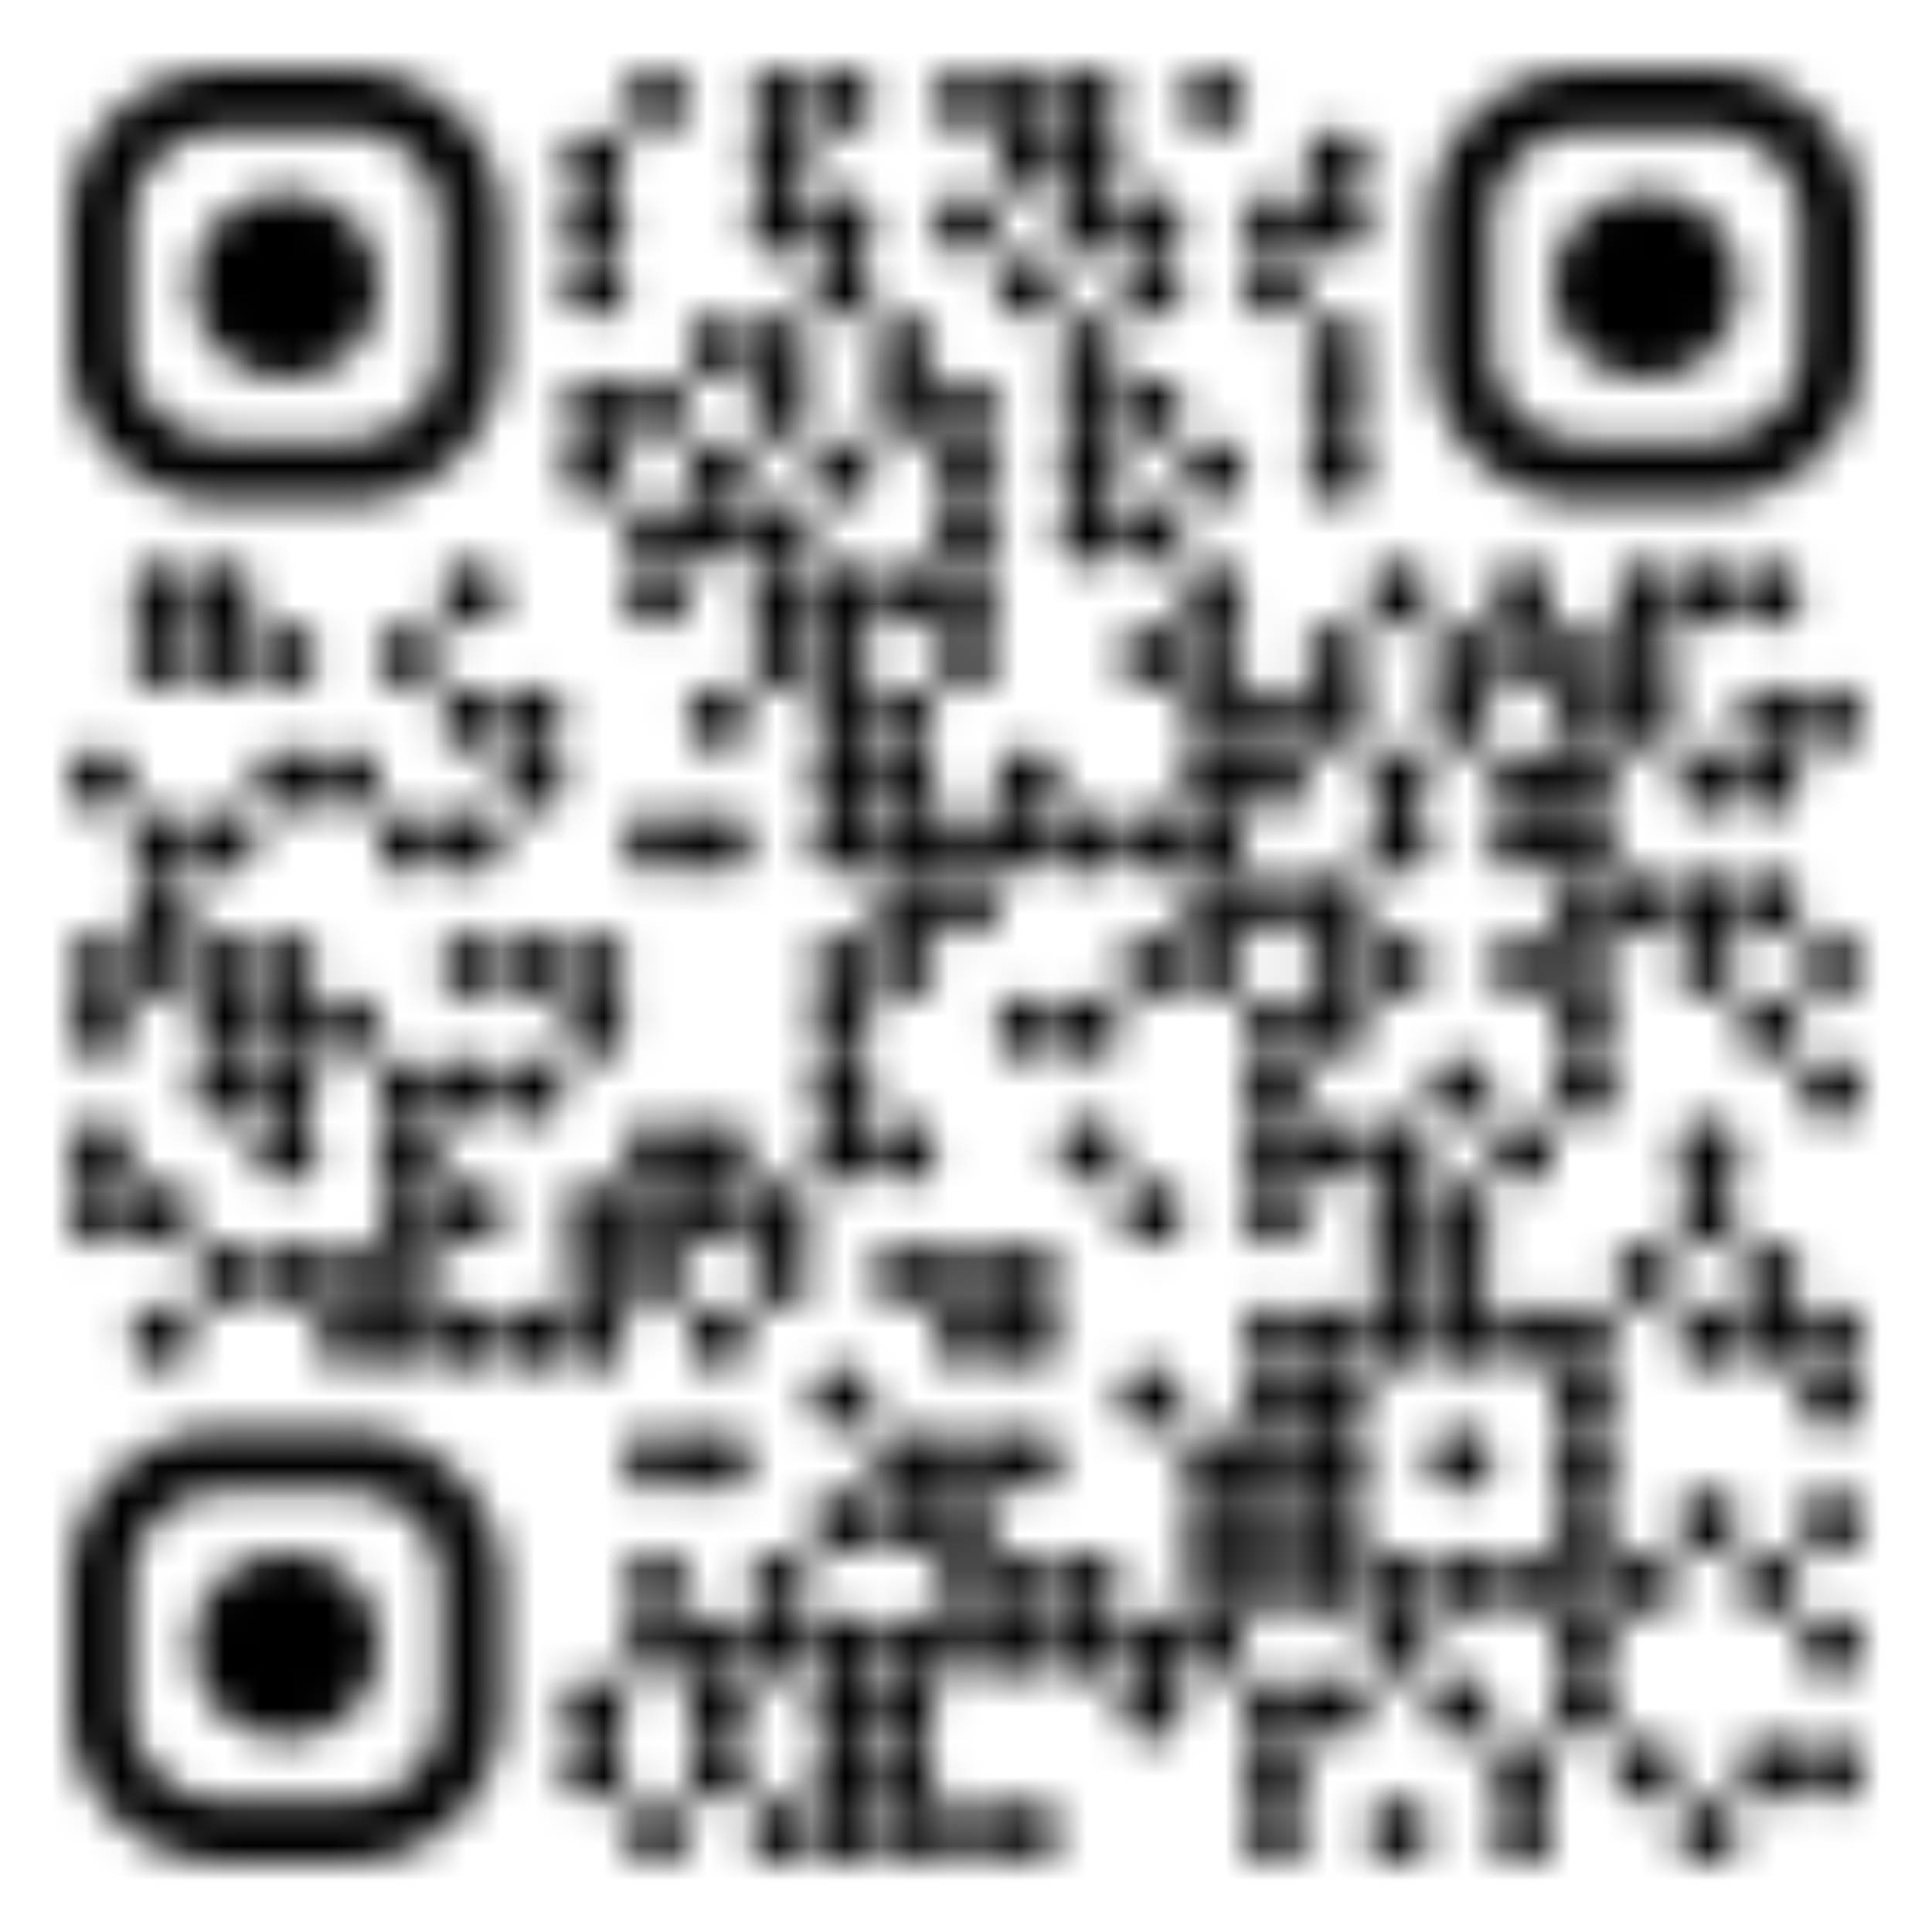<svg xmlns="http://www.w3.org/2000/svg" width="56" height="56" fill="none"><rect width="100%" height="100%" fill="#808080" stroke="none"/><g clip-path="url(#a)"><path fill="#fff" d="M56 0H0v56h56V0z"/><mask id="b" width="52" height="52" x="2" y="2" maskUnits="userSpaceOnUse" style="mask-type:luminance"><path fill="#fff" d="M2.912 23.52a.896.896 0 1 0 0-1.792.896.896 0 0 0 0 1.792zm0 5.376a.896.896 0 1 0 0-1.792.896.896 0 0 0 0 1.792z"/><path fill="#fff" d="M2.912 30.688a.896.896 0 1 0 0-1.792.896.896 0 0 0 0 1.792zm0 3.584a.896.896 0 1 0 0-1.792.896.896 0 0 0 0 1.792zm0 1.792a.896.896 0 1 0 0-1.792.896.896 0 0 0 0 1.792zm1.792-17.92a.896.896 0 1 0 0-1.792.896.896 0 0 0 0 1.792zm0 1.792a.896.896 0 1 0 0-1.792.896.896 0 0 0 0 1.792zm0 5.376a.896.896 0 1 0 0-1.792.896.896 0 0 0 0 1.792z"/><path fill="#fff" d="M4.704 27.104a.896.896 0 1 0 0-1.792.896.896 0 0 0 0 1.792zm0 1.792a.896.896 0 1 0 0-1.792.896.896 0 0 0 0 1.792zm0 7.168a.896.896 0 1 0 0-1.792.896.896 0 0 0 0 1.792zm0 3.584a.896.896 0 1 0 0-1.792.896.896 0 0 0 0 1.792zm1.792-21.504a.896.896 0 1 0 0-1.792.896.896 0 0 0 0 1.792zm0 1.792a.896.896 0 1 0 0-1.792.896.896 0 0 0 0 1.792zm0 5.376a.896.896 0 1 0 0-1.792.896.896 0 0 0 0 1.792z"/><path fill="#fff" d="M6.496 28.896a.896.896 0 1 0 0-1.792.896.896 0 0 0 0 1.792z"/><path fill="#fff" d="M6.496 30.688a.896.896 0 1 0 0-1.792.896.896 0 0 0 0 1.792z"/><path fill="#fff" d="M6.496 32.48a.896.896 0 1 0 0-1.792.896.896 0 0 0 0 1.792zm0 5.376a.896.896 0 1 0 0-1.792.896.896 0 0 0 0 1.792zm1.792-17.92a.896.896 0 1 0 0-1.792.896.896 0 0 0 0 1.792zm0 3.584a.896.896 0 1 0 0-1.792.896.896 0 0 0 0 1.792zm0 5.376a.896.896 0 1 0 0-1.792.896.896 0 0 0 0 1.792zm0 1.792a.896.896 0 1 0 0-1.792.896.896 0 0 0 0 1.792z"/><path fill="#fff" d="M8.288 32.48a.896.896 0 1 0 0-1.792.896.896 0 0 0 0 1.792zm0 1.792a.896.896 0 1 0 0-1.792.896.896 0 0 0 0 1.792zm0 3.584a.896.896 0 1 0 0-1.792.896.896 0 0 0 0 1.792zM10.08 23.52a.896.896 0 1 0 0-1.792.896.896 0 0 0 0 1.792zm0 7.168a.896.896 0 1 0 0-1.792.896.896 0 0 0 0 1.792z"/><path fill="#fff" d="M10.08 37.856a.896.896 0 1 0 0-1.792.896.896 0 0 0 0 1.792zm0 1.792a.896.896 0 1 0 0-1.792.896.896 0 0 0 0 1.792zm1.792-19.712a.896.896 0 1 0 0-1.792.896.896 0 0 0 0 1.792zm0 5.376a.896.896 0 1 0 0-1.792.896.896 0 0 0 0 1.792zm0 7.168a.896.896 0 1 0 0-1.792.896.896 0 0 0 0 1.792zm0 1.792a.896.896 0 1 0 0-1.792.896.896 0 0 0 0 1.792zm0 1.792a.896.896 0 1 0 0-1.792.896.896 0 0 0 0 1.792z"/><path fill="#fff" d="M11.872 37.856a.896.896 0 1 0 0-1.792.896.896 0 0 0 0 1.792zm0 1.792a.896.896 0 1 0 0-1.792.896.896 0 0 0 0 1.792zm1.792-21.504a.896.896 0 1 0 0-1.792.896.896 0 0 0 0 1.792zm0 3.584a.896.896 0 1 0 0-1.792.896.896 0 0 0 0 1.792zm0 3.584a.896.896 0 1 0 0-1.792.896.896 0 0 0 0 1.792zm0 3.584a.896.896 0 1 0 0-1.792.896.896 0 0 0 0 1.792zm0 3.584a.896.896 0 1 0 0-1.792.896.896 0 0 0 0 1.792zm0 3.584a.896.896 0 1 0 0-1.792.896.896 0 0 0 0 1.792z"/><path fill="#fff" d="M13.664 39.648a.896.896 0 1 0 0-1.792.896.896 0 0 0 0 1.792zm1.792-17.92a.896.896 0 1 0 0-1.792.896.896 0 0 0 0 1.792z"/><path fill="#fff" d="M15.456 23.52a.896.896 0 1 0 0-1.792.896.896 0 0 0 0 1.792zm0 5.376a.896.896 0 1 0 0-1.792.896.896 0 0 0 0 1.792zm0 3.584a.896.896 0 1 0 0-1.792.896.896 0 0 0 0 1.792zm0 7.168a.896.896 0 1 0 0-1.792.896.896 0 0 0 0 1.792zM17.248 5.6a.896.896 0 1 0 0-1.792.896.896 0 0 0 0 1.792zm0 1.792a.896.896 0 1 0 0-1.792.896.896 0 0 0 0 1.792z"/><path fill="#fff" d="M17.248 9.184a.896.896 0 1 0 0-1.792.896.896 0 0 0 0 1.792zm0 3.584a.896.896 0 1 0 0-1.792.896.896 0 0 0 0 1.792zm0 1.792a.896.896 0 1 0 0-1.792.896.896 0 0 0 0 1.792zm0 14.336a.896.896 0 1 0 0-1.792.896.896 0 0 0 0 1.792z"/><path fill="#fff" d="M17.248 30.688a.896.896 0 1 0 0-1.792.896.896 0 0 0 0 1.792zm0 5.376a.896.896 0 1 0 0-1.792.896.896 0 0 0 0 1.792zm0 1.792a.896.896 0 1 0 0-1.792.896.896 0 0 0 0 1.792zm0 1.792a.896.896 0 1 0 0-1.792.896.896 0 0 0 0 1.792zm0 10.752a.896.896 0 1 0 0-1.792.896.896 0 0 0 0 1.792zm0 1.792a.896.896 0 1 0 0-1.792.896.896 0 0 0 0 1.792zM19.04 3.808a.896.896 0 1 0 0-1.792.896.896 0 0 0 0 1.792zm0 8.96a.896.896 0 1 0 0-1.792.896.896 0 0 0 0 1.792zm0 3.584a.896.896 0 1 0 0-1.792.896.896 0 0 0 0 1.792z"/><path fill="#fff" d="M19.04 18.144a.896.896 0 1 0 0-1.792.896.896 0 0 0 0 1.792zm0 7.168a.896.896 0 1 0 0-1.792.896.896 0 0 0 0 1.792zm0 8.96a.896.896 0 1 0 0-1.792.896.896 0 0 0 0 1.792zm0 1.792a.896.896 0 1 0 0-1.792.896.896 0 0 0 0 1.792zm0 1.792a.896.896 0 1 0 0-1.792.896.896 0 0 0 0 1.792zm0 5.376a.896.896 0 1 0 0-1.792.896.896 0 0 0 0 1.792zm0 3.584a.896.896 0 1 0 0-1.792.896.896 0 0 0 0 1.792z"/><path fill="#fff" d="M19.04 48.608a.896.896 0 1 0 0-1.792.896.896 0 0 0 0 1.792zm0 5.376a.896.896 0 1 0 0-1.792.896.896 0 0 0 0 1.792zm1.792-43.008a.896.896 0 1 0 0-1.792.896.896 0 0 0 0 1.792zm0 3.584a.896.896 0 1 0 0-1.792.896.896 0 0 0 0 1.792zm0 1.792a.896.896 0 1 0 0-1.792.896.896 0 0 0 0 1.792zm0 5.376a.896.896 0 1 0 0-1.792.896.896 0 0 0 0 1.792zm0 3.584a.896.896 0 1 0 0-1.792.896.896 0 0 0 0 1.792zm0 8.96a.896.896 0 1 0 0-1.792.896.896 0 0 0 0 1.792zm0 1.792a.896.896 0 1 0 0-1.792.896.896 0 0 0 0 1.792zm0 3.584a.896.896 0 1 0 0-1.792.896.896 0 0 0 0 1.792zm0 3.584a.896.896 0 1 0 0-1.792.896.896 0 0 0 0 1.792z"/><path fill="#fff" d="M20.832 48.608a.896.896 0 1 0 0-1.792.896.896 0 0 0 0 1.792zm0 1.792a.896.896 0 1 0 0-1.792.896.896 0 0 0 0 1.792zm0 1.792a.896.896 0 1 0 0-1.792.896.896 0 0 0 0 1.792zm1.792-48.384a.896.896 0 1 0 0-1.792.896.896 0 0 0 0 1.792zm0 1.792a.896.896 0 1 0 0-1.792.896.896 0 0 0 0 1.792zm0 1.792a.896.896 0 1 0 0-1.792.896.896 0 0 0 0 1.792zm0 3.584a.896.896 0 1 0 0-1.792.896.896 0 0 0 0 1.792zm0 1.792a.896.896 0 1 0 0-1.792.896.896 0 0 0 0 1.792zm0 3.584a.896.896 0 1 0 0-1.792.896.896 0 0 0 0 1.792z"/><path fill="#fff" d="M22.624 18.144a.896.896 0 1 0 0-1.792.896.896 0 0 0 0 1.792zm0 1.792a.896.896 0 1 0 0-1.792.896.896 0 0 0 0 1.792zm0 16.128a.896.896 0 1 0 0-1.792.896.896 0 0 0 0 1.792zm0 1.792a.896.896 0 1 0 0-1.792.896.896 0 0 0 0 1.792zm0 8.96a.896.896 0 1 0 0-1.792.896.896 0 0 0 0 1.792z"/><path fill="#fff" d="M22.624 48.608a.896.896 0 1 0 0-1.792.896.896 0 0 0 0 1.792zm0 5.376a.896.896 0 1 0 0-1.792.896.896 0 0 0 0 1.792zm1.792-50.176a.896.896 0 1 0 0-1.792.896.896 0 0 0 0 1.792zm0 3.584a.896.896 0 1 0 0-1.792.896.896 0 0 0 0 1.792zm0 1.792a.896.896 0 1 0 0-1.792.896.896 0 0 0 0 1.792zm0 5.376a.896.896 0 1 0 0-1.792.896.896 0 0 0 0 1.792zm0 3.584a.896.896 0 1 0 0-1.792.896.896 0 0 0 0 1.792zm0 1.792a.896.896 0 1 0 0-1.792.896.896 0 0 0 0 1.792zm0 1.792a.896.896 0 1 0 0-1.792.896.896 0 0 0 0 1.792zm0 1.792a.896.896 0 1 0 0-1.792.896.896 0 0 0 0 1.792zm0 1.792a.896.896 0 1 0 0-1.792.896.896 0 0 0 0 1.792zm0 3.584a.896.896 0 1 0 0-1.792.896.896 0 0 0 0 1.792zm0 1.792a.896.896 0 1 0 0-1.792.896.896 0 0 0 0 1.792z"/><path fill="#fff" d="M24.416 32.48a.896.896 0 1 0 0-1.792.896.896 0 0 0 0 1.792zm0 1.792a.896.896 0 1 0 0-1.792.896.896 0 0 0 0 1.792zm0 7.168a.896.896 0 1 0 0-1.792.896.896 0 0 0 0 1.792zm0 3.584a.896.896 0 1 0 0-1.792.896.896 0 0 0 0 1.792zm0 3.584a.896.896 0 1 0 0-1.792.896.896 0 0 0 0 1.792zm0 1.792a.896.896 0 1 0 0-1.792.896.896 0 0 0 0 1.792zm0 1.792a.896.896 0 1 0 0-1.792.896.896 0 0 0 0 1.792zm0 1.792a.896.896 0 1 0 0-1.792.896.896 0 0 0 0 1.792zm1.792-43.008a.896.896 0 1 0 0-1.792.896.896 0 0 0 0 1.792zm0 1.792a.896.896 0 1 0 0-1.792.896.896 0 0 0 0 1.792zm0 5.376a.896.896 0 1 0 0-1.792.896.896 0 0 0 0 1.792zm0 3.584a.896.896 0 1 0 0-1.792.896.896 0 0 0 0 1.792z"/><path fill="#fff" d="M26.208 23.52a.896.896 0 1 0 0-1.792.896.896 0 0 0 0 1.792zm0 1.792a.896.896 0 1 0 0-1.792.896.896 0 0 0 0 1.792z"/><path fill="#fff" d="M26.208 27.104a.896.896 0 1 0 0-1.792.896.896 0 0 0 0 1.792zm0 1.792a.896.896 0 1 0 0-1.792.896.896 0 0 0 0 1.792zm0 5.376a.896.896 0 1 0 0-1.792.896.896 0 0 0 0 1.792zm0 3.584a.896.896 0 1 0 0-1.792.896.896 0 0 0 0 1.792zm0 5.376a.896.896 0 1 0 0-1.792.896.896 0 0 0 0 1.792zm0 1.792a.896.896 0 1 0 0-1.792.896.896 0 0 0 0 1.792zm0 3.584a.896.896 0 1 0 0-1.792.896.896 0 0 0 0 1.792zm0 1.792a.896.896 0 1 0 0-1.792.896.896 0 0 0 0 1.792zm0 1.792a.896.896 0 1 0 0-1.792.896.896 0 0 0 0 1.792zm0 1.792a.896.896 0 1 0 0-1.792.896.896 0 0 0 0 1.792zM28 3.808a.896.896 0 1 0 0-1.792.896.896 0 0 0 0 1.792zm0 3.584A.896.896 0 1 0 28 5.6a.896.896 0 0 0 0 1.792zm0 5.376a.896.896 0 1 0 0-1.792.896.896 0 0 0 0 1.792zm0 1.792a.896.896 0 1 0 0-1.792.896.896 0 0 0 0 1.792zm0 1.792a.896.896 0 1 0 0-1.792.896.896 0 0 0 0 1.792z"/><path fill="#fff" d="M28 18.144a.896.896 0 1 0 0-1.792.896.896 0 0 0 0 1.792zm0 1.792a.896.896 0 1 0 0-1.792.896.896 0 0 0 0 1.792zm0 5.376a.896.896 0 1 0 0-1.792.896.896 0 0 0 0 1.792z"/><path fill="#fff" d="M28 27.104a.896.896 0 1 0 0-1.792.896.896 0 0 0 0 1.792zm0 10.752a.896.896 0 1 0 0-1.792.896.896 0 0 0 0 1.792zm0 1.792a.896.896 0 1 0 0-1.792.896.896 0 0 0 0 1.792zm0 3.584a.896.896 0 1 0 0-1.792.896.896 0 0 0 0 1.792zm0 1.792a.896.896 0 1 0 0-1.792.896.896 0 0 0 0 1.792zm0 1.792a.896.896 0 1 0 0-1.792.896.896 0 0 0 0 1.792z"/><path fill="#fff" d="M28 48.608a.896.896 0 1 0 0-1.792.896.896 0 0 0 0 1.792zm0 5.376a.896.896 0 1 0 0-1.792.896.896 0 0 0 0 1.792zm1.792-50.176a.896.896 0 1 0 0-1.792.896.896 0 0 0 0 1.792zm0 1.792a.896.896 0 1 0 0-1.792.896.896 0 0 0 0 1.792zm0 3.584a.896.896 0 1 0 0-1.792.896.896 0 0 0 0 1.792zm0 14.336a.896.896 0 1 0 0-1.792.896.896 0 0 0 0 1.792zm0 1.792a.896.896 0 1 0 0-1.792.896.896 0 0 0 0 1.792zm0 5.376a.896.896 0 1 0 0-1.792.896.896 0 0 0 0 1.792zm0 7.168a.896.896 0 1 0 0-1.792.896.896 0 0 0 0 1.792zm0 1.792a.896.896 0 1 0 0-1.792.896.896 0 0 0 0 1.792zm0 3.584a.896.896 0 1 0 0-1.792.896.896 0 0 0 0 1.792zm0 3.584a.896.896 0 1 0 0-1.792.896.896 0 0 0 0 1.792z"/><path fill="#fff" d="M29.792 48.608a.896.896 0 1 0 0-1.792.896.896 0 0 0 0 1.792zm0 5.376a.896.896 0 1 0 0-1.792.896.896 0 0 0 0 1.792zm1.792-50.176a.896.896 0 1 0 0-1.792.896.896 0 0 0 0 1.792zm0 1.792a.896.896 0 1 0 0-1.792.896.896 0 0 0 0 1.792zm0 1.792a.896.896 0 1 0 0-1.792.896.896 0 0 0 0 1.792zm0 3.584a.896.896 0 1 0 0-1.792.896.896 0 0 0 0 1.792zm0 1.792a.896.896 0 1 0 0-1.792.896.896 0 0 0 0 1.792zm0 1.792a.896.896 0 1 0 0-1.792.896.896 0 0 0 0 1.792zm0 1.792a.896.896 0 1 0 0-1.792.896.896 0 0 0 0 1.792zm0 8.96a.896.896 0 1 0 0-1.792.896.896 0 0 0 0 1.792zm0 5.376a.896.896 0 1 0 0-1.792.896.896 0 0 0 0 1.792zm0 3.584a.896.896 0 1 0 0-1.792.896.896 0 0 0 0 1.792zm0 12.544a.896.896 0 1 0 0-1.792.896.896 0 0 0 0 1.792z"/><path fill="#fff" d="M31.584 48.608a.896.896 0 1 0 0-1.792.896.896 0 0 0 0 1.792zm1.792-41.216a.896.896 0 1 0 0-1.792.896.896 0 0 0 0 1.792z"/><path fill="#fff" d="M33.376 9.184a.896.896 0 1 0 0-1.792.896.896 0 0 0 0 1.792zm0 3.584a.896.896 0 1 0 0-1.792.896.896 0 0 0 0 1.792zm0 3.584a.896.896 0 1 0 0-1.792.896.896 0 0 0 0 1.792zm0 3.584a.896.896 0 1 0 0-1.792.896.896 0 0 0 0 1.792zm0 5.376a.896.896 0 1 0 0-1.792.896.896 0 0 0 0 1.792zm0 3.584a.896.896 0 1 0 0-1.792.896.896 0 0 0 0 1.792zm0 7.168a.896.896 0 1 0 0-1.792.896.896 0 0 0 0 1.792zm0 5.376a.896.896 0 1 0 0-1.792.896.896 0 0 0 0 1.792zm0 7.168a.896.896 0 1 0 0-1.792.896.896 0 0 0 0 1.792zm0 1.792a.896.896 0 1 0 0-1.792.896.896 0 0 0 0 1.792zm1.792-46.592a.896.896 0 1 0 0-1.792.896.896 0 0 0 0 1.792zm0 10.752a.896.896 0 1 0 0-1.792.896.896 0 0 0 0 1.792zm0 3.584a.896.896 0 1 0 0-1.792.896.896 0 0 0 0 1.792z"/><path fill="#fff" d="M35.168 19.936a.896.896 0 1 0 0-1.792.896.896 0 0 0 0 1.792zm0 1.792a.896.896 0 1 0 0-1.792.896.896 0 0 0 0 1.792z"/><path fill="#fff" d="M35.168 23.52a.896.896 0 1 0 0-1.792.896.896 0 0 0 0 1.792zm0 1.792a.896.896 0 1 0 0-1.792.896.896 0 0 0 0 1.792z"/><path fill="#fff" d="M35.168 27.104a.896.896 0 1 0 0-1.792.896.896 0 0 0 0 1.792zm0 1.792a.896.896 0 1 0 0-1.792.896.896 0 0 0 0 1.792zm0 14.336a.896.896 0 1 0 0-1.792.896.896 0 0 0 0 1.792zm0 1.792a.896.896 0 1 0 0-1.792.896.896 0 0 0 0 1.792zm0 1.792a.896.896 0 1 0 0-1.792.896.896 0 0 0 0 1.792z"/><path fill="#fff" d="M35.168 48.608a.896.896 0 1 0 0-1.792.896.896 0 0 0 0 1.792zM36.96 7.392a.896.896 0 1 0 0-1.792.896.896 0 0 0 0 1.792z"/><path fill="#fff" d="M36.96 9.184a.896.896 0 1 0 0-1.792.896.896 0 0 0 0 1.792zm0 12.544a.896.896 0 1 0 0-1.792.896.896 0 0 0 0 1.792z"/><path fill="#fff" d="M36.96 23.52a.896.896 0 1 0 0-1.792.896.896 0 0 0 0 1.792zm0 3.584a.896.896 0 1 0 0-1.792.896.896 0 0 0 0 1.792zm0 3.584a.896.896 0 1 0 0-1.792.896.896 0 0 0 0 1.792z"/><path fill="#fff" d="M36.96 32.48a.896.896 0 1 0 0-1.792.896.896 0 0 0 0 1.792zm0 1.792a.896.896 0 1 0 0-1.792.896.896 0 0 0 0 1.792zm0 1.792a.896.896 0 1 0 0-1.792.896.896 0 0 0 0 1.792zm0 3.584a.896.896 0 1 0 0-1.792.896.896 0 0 0 0 1.792z"/><path fill="#fff" d="M36.96 41.44a.896.896 0 1 0 0-1.792.896.896 0 0 0 0 1.792zm0 1.792a.896.896 0 1 0 0-1.792.896.896 0 0 0 0 1.792zm0 1.792a.896.896 0 1 0 0-1.792.896.896 0 0 0 0 1.792zm0 1.792a.896.896 0 1 0 0-1.792.896.896 0 0 0 0 1.792zm0 3.584a.896.896 0 1 0 0-1.792.896.896 0 0 0 0 1.792zm0 1.792a.896.896 0 1 0 0-1.792.896.896 0 0 0 0 1.792zm0 1.792a.896.896 0 1 0 0-1.792.896.896 0 0 0 0 1.792zM38.752 5.6a.896.896 0 1 0 0-1.792.896.896 0 0 0 0 1.792zm0 1.792a.896.896 0 1 0 0-1.792.896.896 0 0 0 0 1.792zm0 3.584a.896.896 0 1 0 0-1.792.896.896 0 0 0 0 1.792zm0 1.792a.896.896 0 1 0 0-1.792.896.896 0 0 0 0 1.792zm0 1.792a.896.896 0 1 0 0-1.792.896.896 0 0 0 0 1.792zm0 5.376a.896.896 0 1 0 0-1.792.896.896 0 0 0 0 1.792zm0 1.792a.896.896 0 1 0 0-1.792.896.896 0 0 0 0 1.792zm0 5.376a.896.896 0 1 0 0-1.792.896.896 0 0 0 0 1.792zm0 1.792a.896.896 0 1 0 0-1.792.896.896 0 0 0 0 1.792z"/><path fill="#fff" d="M38.752 30.688a.896.896 0 1 0 0-1.792.896.896 0 0 0 0 1.792zm0 3.584a.896.896 0 1 0 0-1.792.896.896 0 0 0 0 1.792zm0 5.376a.896.896 0 1 0 0-1.792.896.896 0 0 0 0 1.792z"/><path fill="#fff" d="M38.752 41.44a.896.896 0 1 0 0-1.792.896.896 0 0 0 0 1.792zm0 1.792a.896.896 0 1 0 0-1.792.896.896 0 0 0 0 1.792zm0 1.792a.896.896 0 1 0 0-1.792.896.896 0 0 0 0 1.792zm0 1.792a.896.896 0 1 0 0-1.792.896.896 0 0 0 0 1.792zm0 3.584a.896.896 0 1 0 0-1.792.896.896 0 0 0 0 1.792zm1.792-32.256a.896.896 0 1 0 0-1.792.896.896 0 0 0 0 1.792zm0 5.376a.896.896 0 1 0 0-1.792.896.896 0 0 0 0 1.792zm0 1.792a.896.896 0 1 0 0-1.792.896.896 0 0 0 0 1.792zm0 3.584a.896.896 0 1 0 0-1.792.896.896 0 0 0 0 1.792zm0 5.376a.896.896 0 1 0 0-1.792.896.896 0 0 0 0 1.792zm0 1.792a.896.896 0 1 0 0-1.792.896.896 0 0 0 0 1.792zm0 1.792a.896.896 0 1 0 0-1.792.896.896 0 0 0 0 1.792z"/><path fill="#fff" d="M40.544 39.648a.896.896 0 1 0 0-1.792.896.896 0 0 0 0 1.792zm0 7.168a.896.896 0 1 0 0-1.792.896.896 0 0 0 0 1.792z"/><path fill="#fff" d="M40.544 48.608a.896.896 0 1 0 0-1.792.896.896 0 0 0 0 1.792zm0 5.376a.896.896 0 1 0 0-1.792.896.896 0 0 0 0 1.792zm1.792-34.048a.896.896 0 1 0 0-1.792.896.896 0 0 0 0 1.792zm0 1.792a.896.896 0 1 0 0-1.792.896.896 0 0 0 0 1.792zm0 10.752a.896.896 0 1 0 0-1.792.896.896 0 0 0 0 1.792zm0 3.584a.896.896 0 1 0 0-1.792.896.896 0 0 0 0 1.792zm0 1.792a.896.896 0 1 0 0-1.792.896.896 0 0 0 0 1.792zm0 1.792a.896.896 0 1 0 0-1.792.896.896 0 0 0 0 1.792zm0 3.584a.896.896 0 1 0 0-1.792.896.896 0 0 0 0 1.792zm0 3.584a.896.896 0 1 0 0-1.792.896.896 0 0 0 0 1.792zm0 3.584a.896.896 0 1 0 0-1.792.896.896 0 0 0 0 1.792zm1.792-32.256a.896.896 0 1 0 0-1.792.896.896 0 0 0 0 1.792z"/><path fill="#fff" d="M44.128 19.936a.896.896 0 1 0 0-1.792.896.896 0 0 0 0 1.792zm0 3.584a.896.896 0 1 0 0-1.792.896.896 0 0 0 0 1.792zm0 1.792a.896.896 0 1 0 0-1.792.896.896 0 0 0 0 1.792zm0 3.584a.896.896 0 1 0 0-1.792.896.896 0 0 0 0 1.792zm0 5.376a.896.896 0 1 0 0-1.792.896.896 0 0 0 0 1.792zm0 5.376a.896.896 0 1 0 0-1.792.896.896 0 0 0 0 1.792zm0 7.168a.896.896 0 1 0 0-1.792.896.896 0 0 0 0 1.792zm0 5.376a.896.896 0 1 0 0-1.792.896.896 0 0 0 0 1.792zm0 1.792a.896.896 0 1 0 0-1.792.896.896 0 0 0 0 1.792z"/><path fill="#fff" d="M45.92 19.936a.896.896 0 1 0 0-1.792.896.896 0 0 0 0 1.792zm0 1.792a.896.896 0 1 0 0-1.792.896.896 0 0 0 0 1.792z"/><path fill="#fff" d="M45.92 23.52a.896.896 0 1 0 0-1.792.896.896 0 0 0 0 1.792zm0 1.792a.896.896 0 1 0 0-1.792.896.896 0 0 0 0 1.792z"/><path fill="#fff" d="M45.92 27.104a.896.896 0 1 0 0-1.792.896.896 0 0 0 0 1.792zm0 1.792a.896.896 0 1 0 0-1.792.896.896 0 0 0 0 1.792z"/><path fill="#fff" d="M45.92 30.688a.896.896 0 1 0 0-1.792.896.896 0 0 0 0 1.792z"/><path fill="#fff" d="M45.92 32.48a.896.896 0 1 0 0-1.792.896.896 0 0 0 0 1.792zm0 7.168a.896.896 0 1 0 0-1.792.896.896 0 0 0 0 1.792zm0 1.792a.896.896 0 1 0 0-1.792.896.896 0 0 0 0 1.792zm0 1.792a.896.896 0 1 0 0-1.792.896.896 0 0 0 0 1.792zm0 1.792a.896.896 0 1 0 0-1.792.896.896 0 0 0 0 1.792zm0 1.792a.896.896 0 1 0 0-1.792.896.896 0 0 0 0 1.792z"/><path fill="#fff" d="M45.92 48.608a.896.896 0 1 0 0-1.792.896.896 0 0 0 0 1.792zm0 1.792a.896.896 0 1 0 0-1.792.896.896 0 0 0 0 1.792zm1.792-32.256a.896.896 0 1 0 0-1.792.896.896 0 0 0 0 1.792zm0 1.792a.896.896 0 1 0 0-1.792.896.896 0 0 0 0 1.792zm0 1.792a.896.896 0 1 0 0-1.792.896.896 0 0 0 0 1.792zm0 5.376a.896.896 0 1 0 0-1.792.896.896 0 0 0 0 1.792zm0 10.752a.896.896 0 1 0 0-1.792.896.896 0 0 0 0 1.792zm0 8.96a.896.896 0 1 0 0-1.792.896.896 0 0 0 0 1.792zm0 5.376a.896.896 0 1 0 0-1.792.896.896 0 0 0 0 1.792z"/><path fill="#fff" d="M49.504 18.144a.896.896 0 1 0 0-1.792.896.896 0 0 0 0 1.792zm0 5.376a.896.896 0 1 0 0-1.792.896.896 0 0 0 0 1.792zm0 3.584a.896.896 0 1 0 0-1.792.896.896 0 0 0 0 1.792zm0 1.792a.896.896 0 1 0 0-1.792.896.896 0 0 0 0 1.792zm0 5.376a.896.896 0 1 0 0-1.792.896.896 0 0 0 0 1.792zm0 1.792a.896.896 0 1 0 0-1.792.896.896 0 0 0 0 1.792zm0 3.584a.896.896 0 1 0 0-1.792.896.896 0 0 0 0 1.792zm0 5.376a.896.896 0 1 0 0-1.792.896.896 0 0 0 0 1.792zm0 8.96a.896.896 0 1 0 0-1.792.896.896 0 0 0 0 1.792z"/><path fill="#fff" d="M51.296 18.144a.896.896 0 1 0 0-1.792.896.896 0 0 0 0 1.792zm0 3.584a.896.896 0 1 0 0-1.792.896.896 0 0 0 0 1.792z"/><path fill="#fff" d="M51.296 23.52a.896.896 0 1 0 0-1.792.896.896 0 0 0 0 1.792zm0 3.584a.896.896 0 1 0 0-1.792.896.896 0 0 0 0 1.792zm0 3.584a.896.896 0 1 0 0-1.792.896.896 0 0 0 0 1.792zm0 7.168a.896.896 0 1 0 0-1.792.896.896 0 0 0 0 1.792zm0 1.792a.896.896 0 1 0 0-1.792.896.896 0 0 0 0 1.792zm0 7.168a.896.896 0 1 0 0-1.792.896.896 0 0 0 0 1.792zm0 5.376a.896.896 0 1 0 0-1.792.896.896 0 0 0 0 1.792zm1.792-30.464a.896.896 0 1 0 0-1.792.896.896 0 0 0 0 1.792zm0 7.168a.896.896 0 1 0 0-1.792.896.896 0 0 0 0 1.792zm0 3.584a.896.896 0 1 0 0-1.792.896.896 0 0 0 0 1.792z"/><path fill="#fff" d="M53.088 39.648a.896.896 0 1 0 0-1.792.896.896 0 0 0 0 1.792z"/><path fill="#fff" d="M53.088 41.44a.896.896 0 1 0 0-1.792.896.896 0 0 0 0 1.792zm0 3.584a.896.896 0 1 0 0-1.792.896.896 0 0 0 0 1.792zm0 3.584a.896.896 0 1 0 0-1.792.896.896 0 0 0 0 1.792zm0 3.584a.896.896 0 1 0 0-1.792.896.896 0 0 0 0 1.792z"/><path fill="#fff" fill-rule="evenodd" d="M2.016 6.496v3.584a4.48 4.48 0 0 0 4.48 4.48h3.584a4.48 4.48 0 0 0 4.48-4.48V6.496a4.48 4.48 0 0 0-4.48-4.48H6.496a4.48 4.48 0 0 0-4.48 4.48zm4.48-2.688h3.584a2.688 2.688 0 0 1 2.688 2.688v3.584a2.688 2.688 0 0 1-2.688 2.688H6.496a2.688 2.688 0 0 1-2.688-2.688V6.496a2.688 2.688 0 0 1 2.688-2.688z" clip-rule="evenodd"/><path fill="#fff" d="M8.288 10.976a2.688 2.688 0 1 0 0-5.376 2.688 2.688 0 0 0 0 5.376z"/><path fill="#fff" fill-rule="evenodd" d="M49.504 2.016H45.92a4.48 4.48 0 0 0-4.48 4.48v3.584a4.48 4.48 0 0 0 4.48 4.48h3.584a4.481 4.481 0 0 0 4.48-4.48V6.496a4.48 4.48 0 0 0-4.48-4.48zm2.688 4.48v3.584a2.688 2.688 0 0 1-2.688 2.688H45.92a2.688 2.688 0 0 1-2.688-2.688V6.496a2.688 2.688 0 0 1 2.688-2.688h3.584a2.688 2.688 0 0 1 2.688 2.688z" clip-rule="evenodd"/><path fill="#fff" d="M45.024 8.288a2.688 2.688 0 1 0 5.376 0 2.688 2.688 0 0 0-5.376 0z"/><path fill="#fff" fill-rule="evenodd" d="M6.496 53.984h3.584a4.48 4.48 0 0 0 4.48-4.48V45.92a4.48 4.48 0 0 0-4.48-4.48H6.496a4.48 4.48 0 0 0-4.48 4.48v3.584a4.48 4.48 0 0 0 4.48 4.48zm-2.688-4.48V45.92a2.688 2.688 0 0 1 2.688-2.688h3.584a2.688 2.688 0 0 1 2.688 2.688v3.584a2.688 2.688 0 0 1-2.688 2.688H6.496a2.688 2.688 0 0 1-2.688-2.688z" clip-rule="evenodd"/><path fill="#fff" d="M10.976 47.712a2.688 2.688 0 1 0-5.376 0 2.688 2.688 0 0 0 5.376 0z"/></mask><g mask="url(#b)"><path fill="#000" d="M56 0H0v56h56V0z"/></g></g><defs><clipPath id="a"><path fill="#fff" d="M0 0h56v56H0z"/></clipPath></defs></svg>